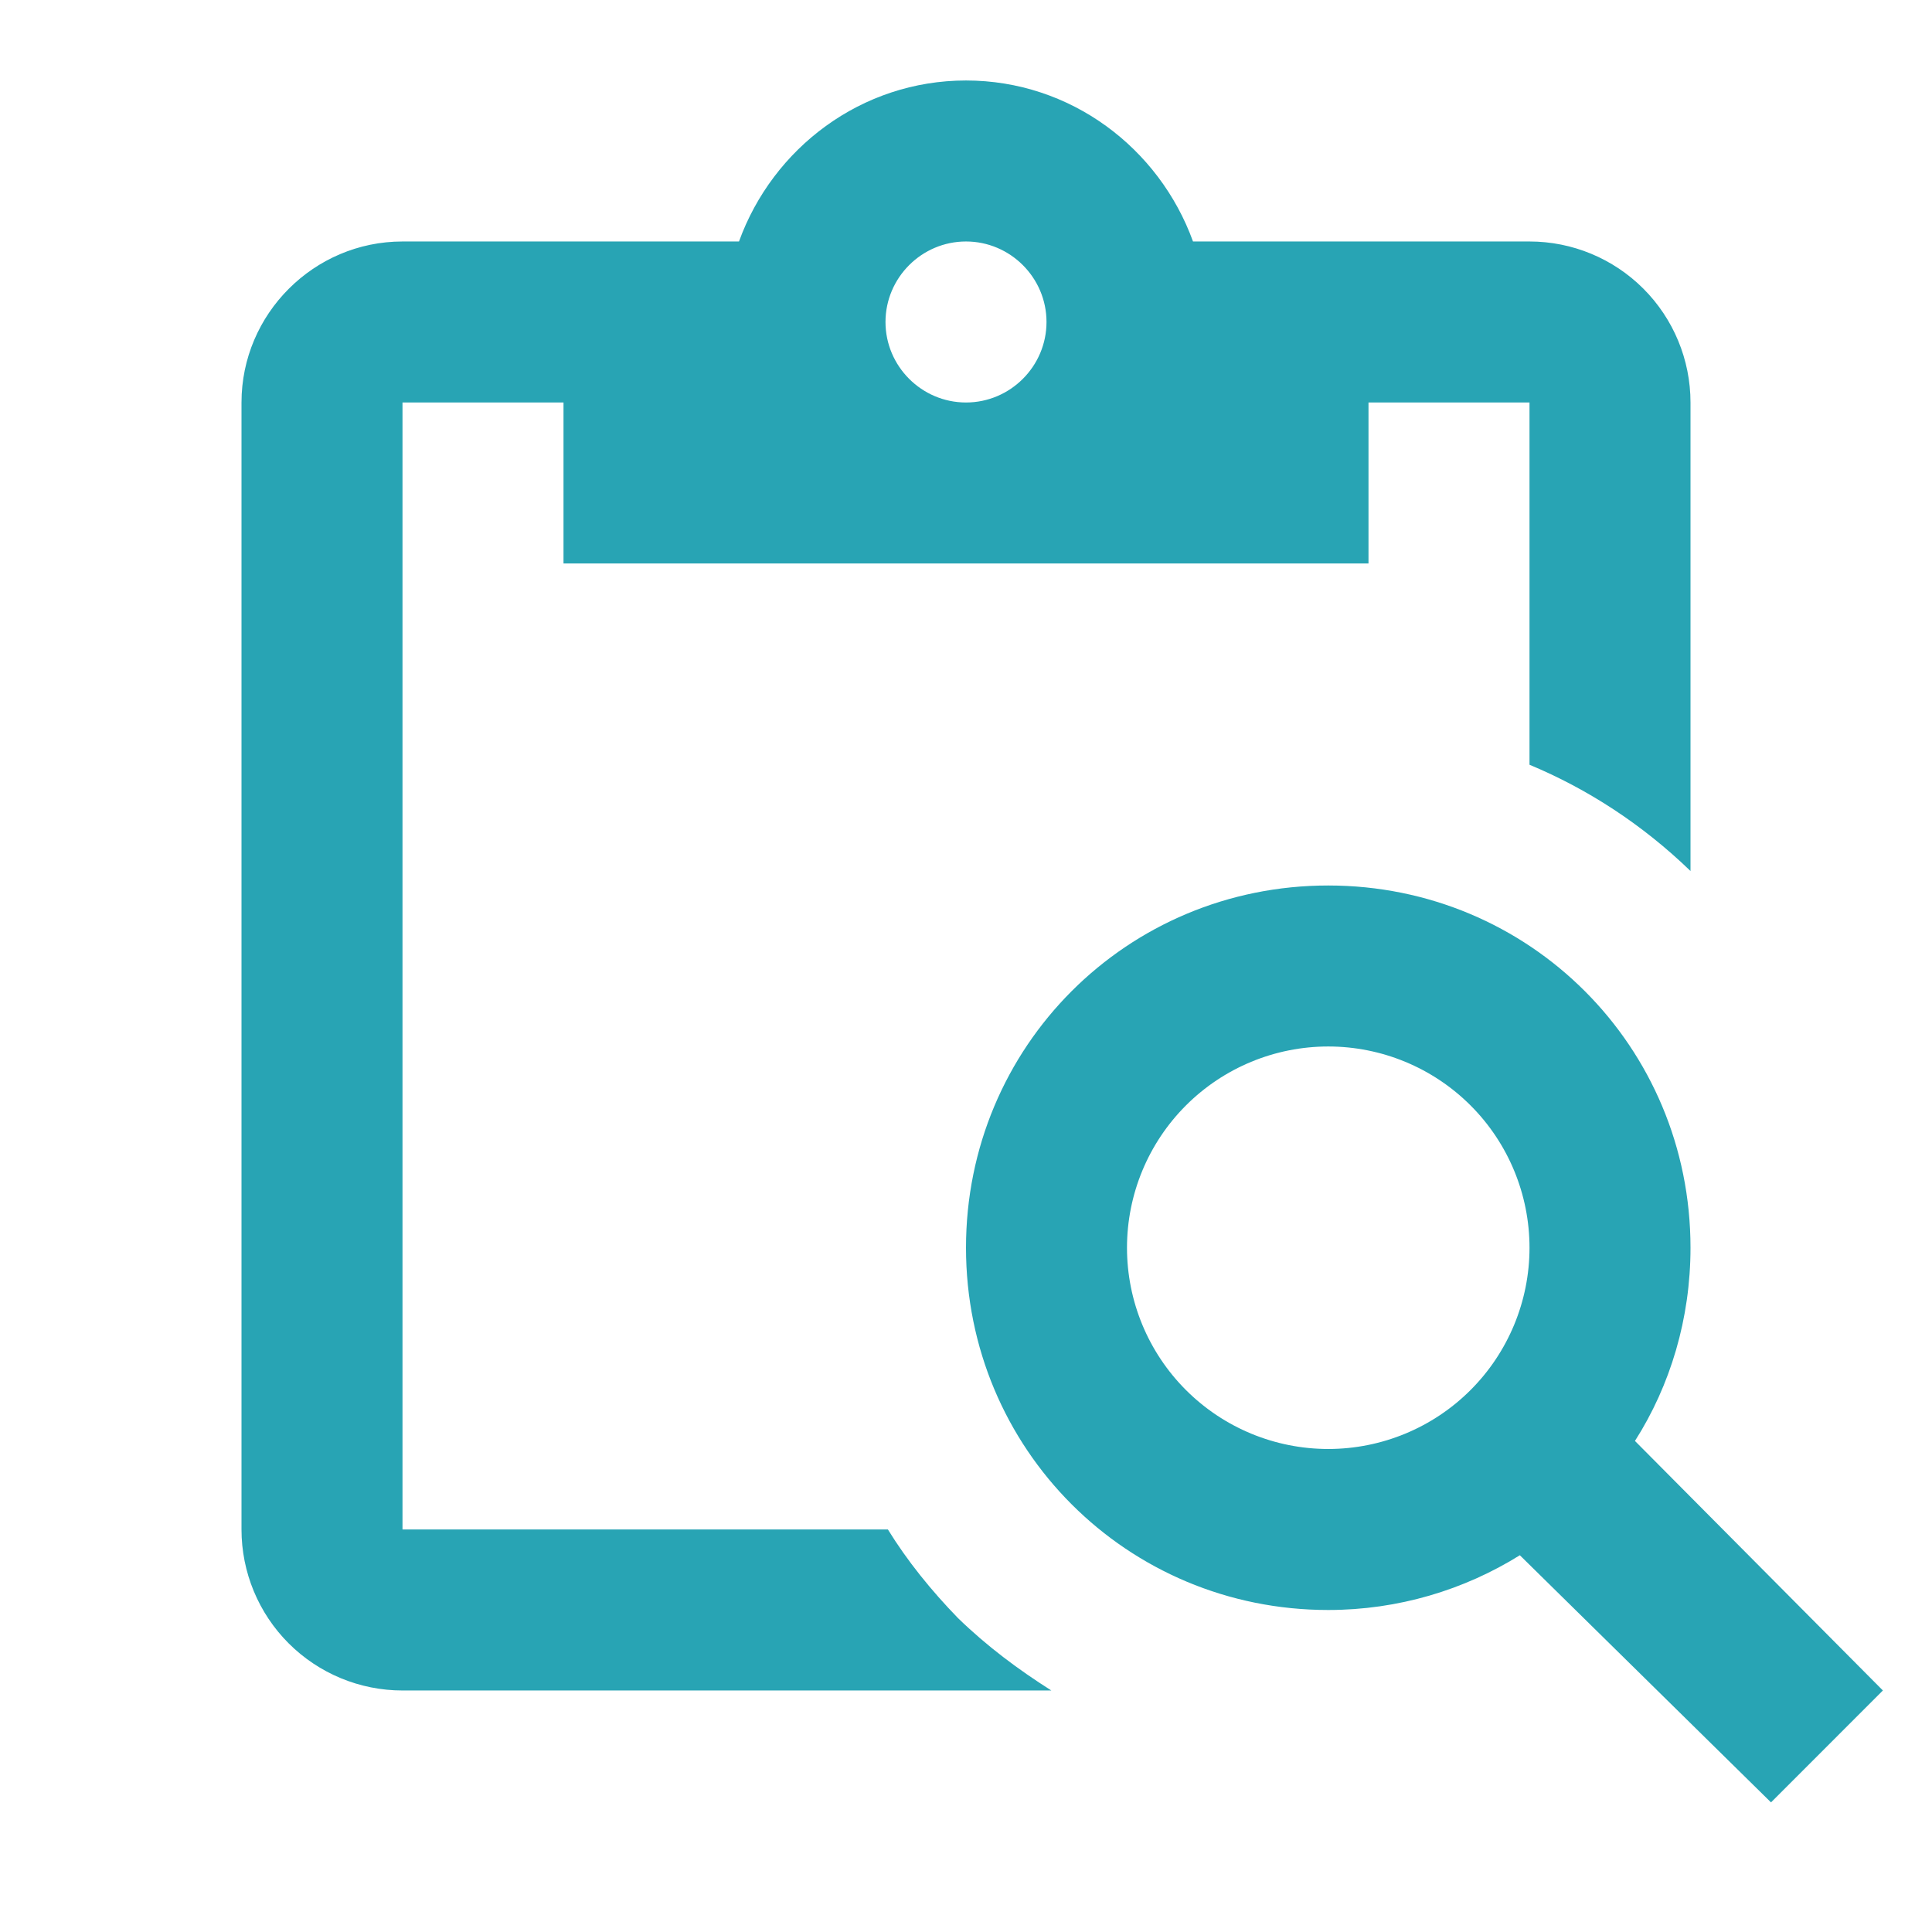 <svg width="100" height="100" viewBox="0 0 100 100" fill="none" xmlns="http://www.w3.org/2000/svg">
<g clip-path="url(#clip0_91_2152)">
<g clip-path="url(#clip1_91_2152)">
<path d="M45.958 79.166H20.833V20.833H29.167V29.166H70.833V20.833H79.167V39.583C82.167 40.833 85 42.666 87.5 45.083V20.833C87.5 18.622 86.622 16.503 85.059 14.94C83.496 13.377 81.377 12.499 79.167 12.499H61.75C60 7.666 55.417 4.166 50 4.166C44.583 4.166 40 7.666 38.25 12.499H20.833C16.25 12.499 12.5 16.249 12.5 20.833V79.166C12.5 81.376 13.378 83.496 14.941 85.059C16.504 86.621 18.623 87.499 20.833 87.499H54.417C52.708 86.416 51.083 85.208 49.583 83.749C48.208 82.333 46.958 80.791 45.958 79.166ZM50 12.499C52.292 12.499 54.167 14.374 54.167 16.666C54.167 18.958 52.292 20.833 50 20.833C47.708 20.833 45.833 18.958 45.833 16.666C45.833 14.374 47.708 12.499 50 12.499ZM84.625 74.583C86.458 71.708 87.5 68.249 87.5 64.583C87.5 54.166 79.167 45.833 68.75 45.833C58.333 45.833 50 54.166 50 64.583C50 74.999 58.333 83.333 68.75 83.333C72.375 83.333 75.792 82.291 78.667 80.499L91.667 93.291L97.458 87.499L84.625 74.583ZM68.75 74.999C65.987 74.999 63.338 73.902 61.384 71.948C59.431 69.995 58.333 67.345 58.333 64.583C58.333 61.82 59.431 59.17 61.384 57.217C63.338 55.264 65.987 54.166 68.75 54.166C71.513 54.166 74.162 55.264 76.116 57.217C78.069 59.17 79.167 61.82 79.167 64.583C79.167 67.345 78.069 69.995 76.116 71.948C74.162 73.902 71.513 74.999 68.75 74.999Z" fill="#28A4B4"/>
</g>
</g>
<defs>
<clipPath id="clip0_91_2152">
<rect width="100" height="100" fill="white"/>
</clipPath>
<clipPath id="clip1_91_2152">
<rect width="100" height="100" fill="white"/>
</clipPath>
</defs>
</svg>
